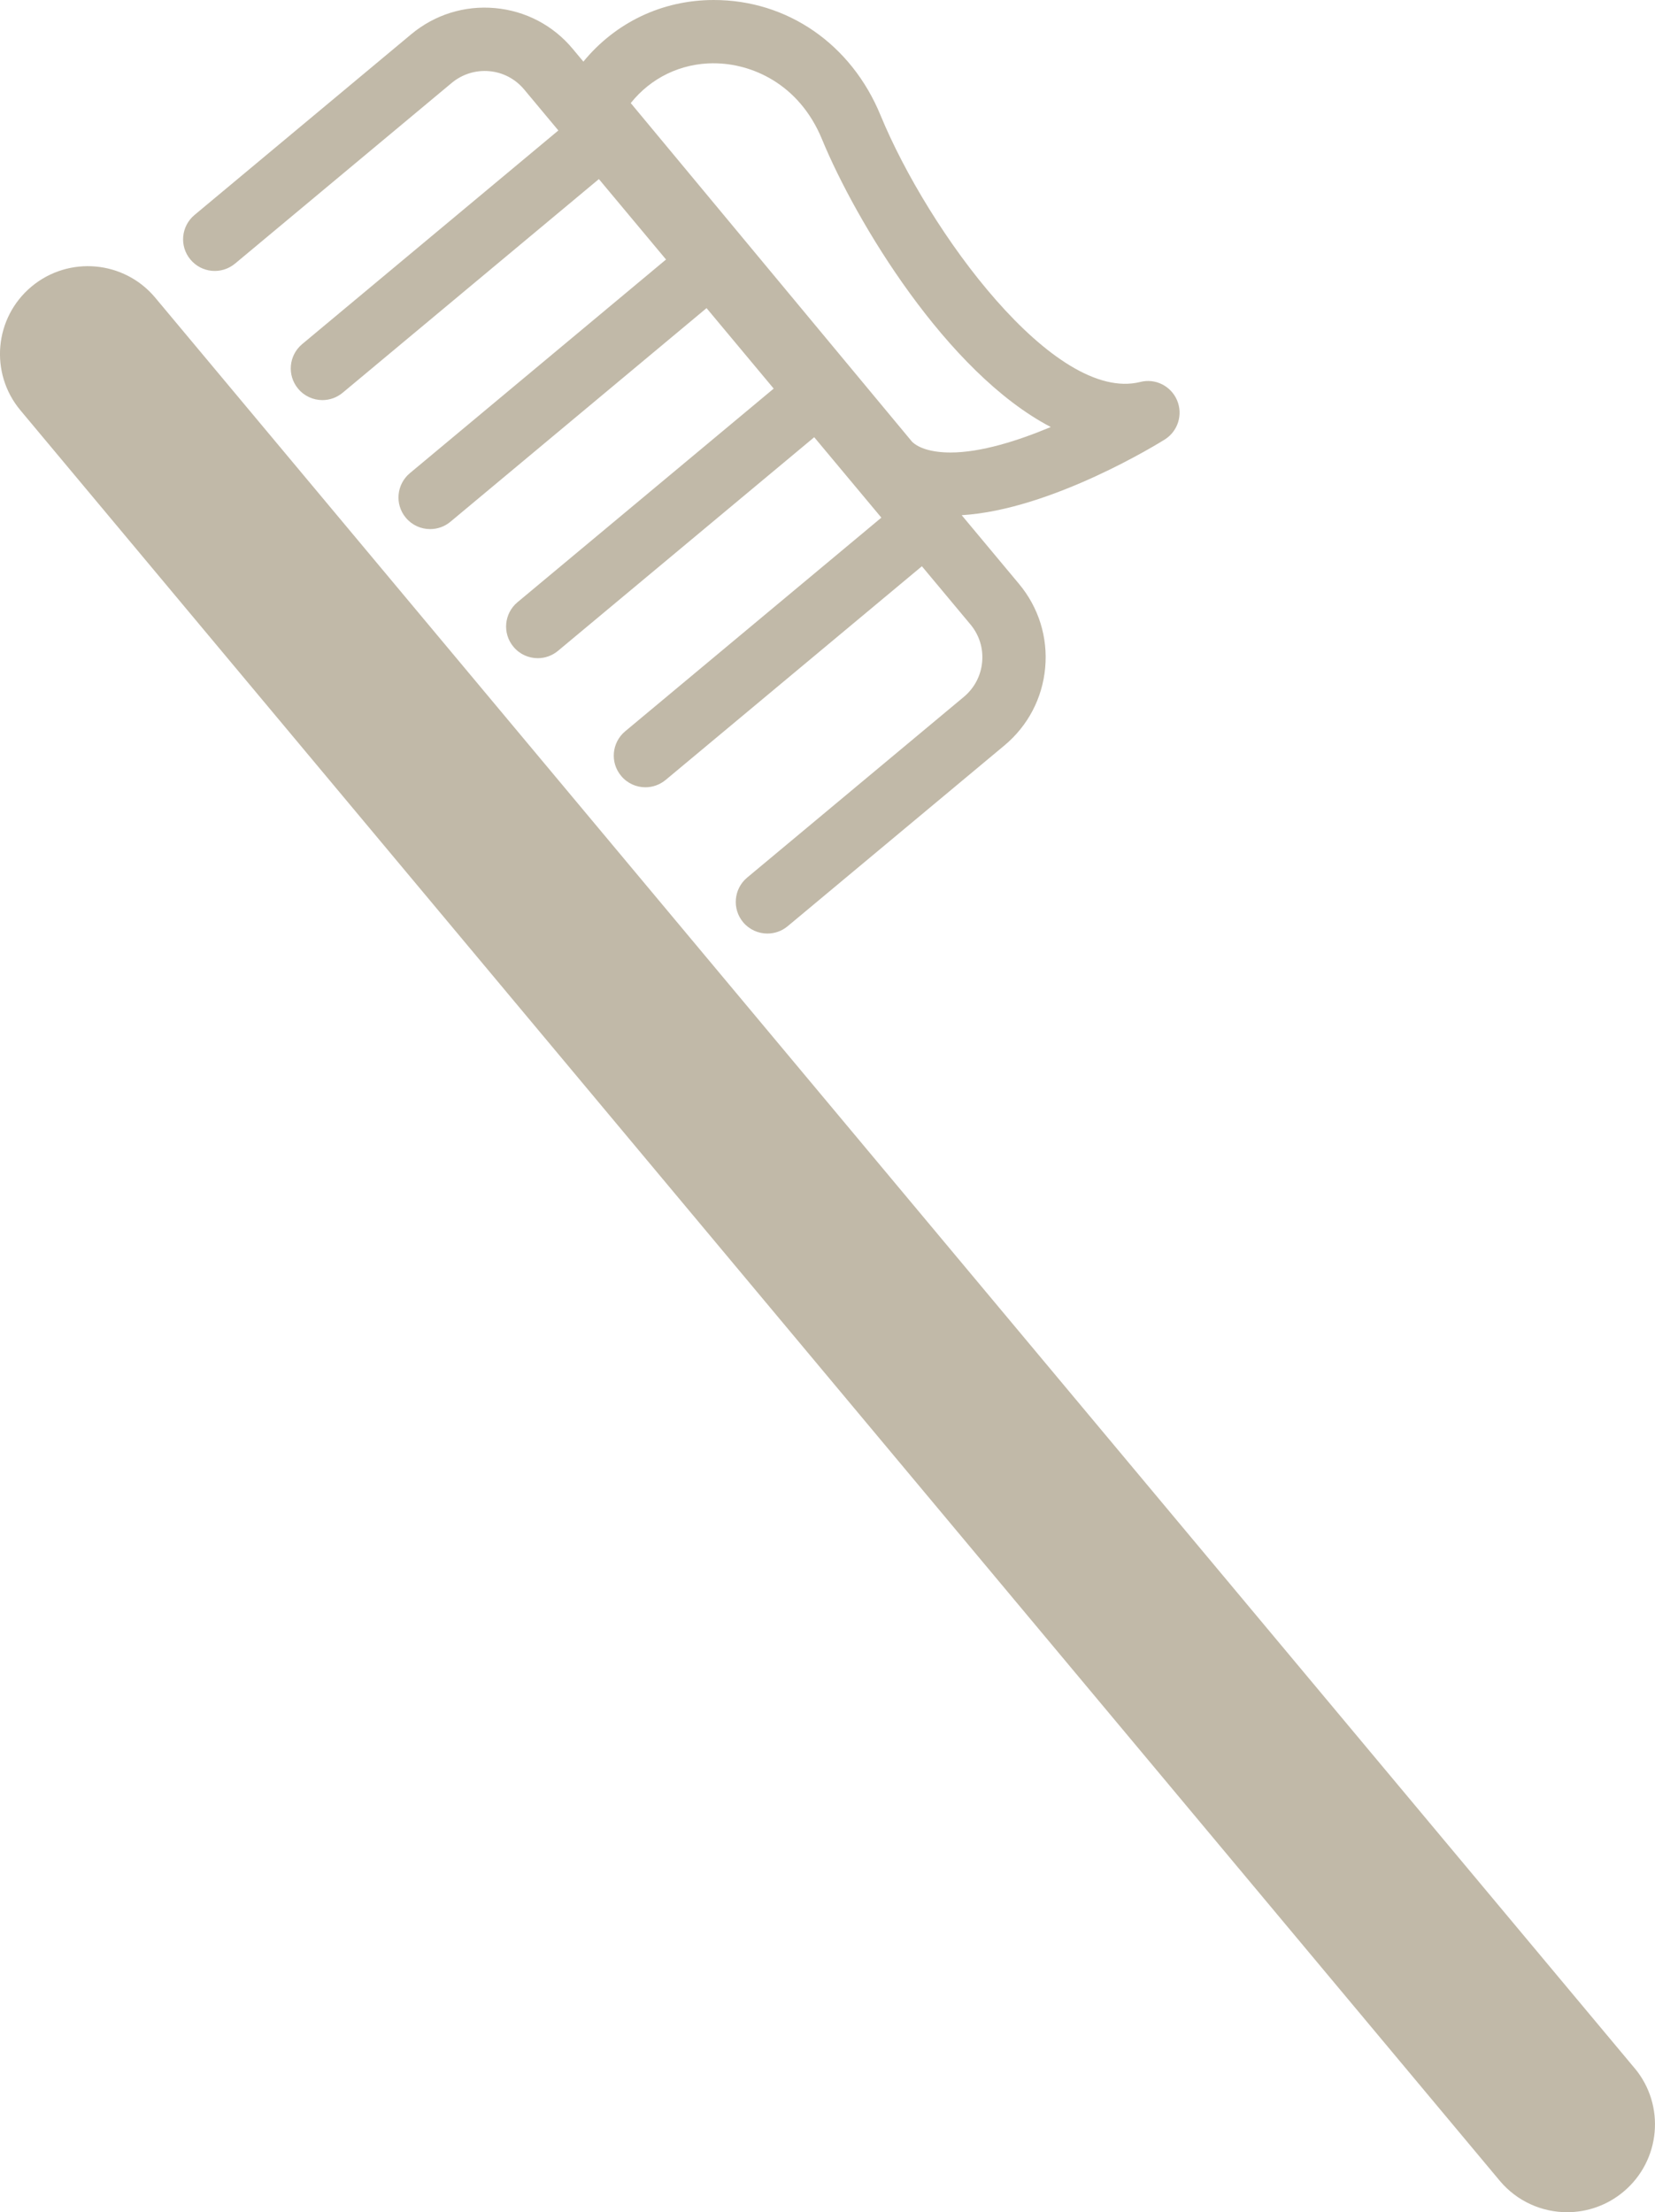 <?xml version="1.0" encoding="UTF-8"?>
<svg id="_レイヤー_1" data-name="レイヤー 1" xmlns="http://www.w3.org/2000/svg" viewBox="0 0 384.29 513.77">
  <defs>
    <style>
      .cls-1 {
        fill: #c1b9a8;
        stroke-width: 0px;
      }
    </style>
  </defs>
  <path class="cls-1" d="M379.54,480.3L36.05,69.14c-7.22-8.65-20.09-9.8-28.74-2.58-8.64,7.23-9.79,20.09-2.57,28.73l343.49,411.16c4.03,4.82,9.83,7.32,15.66,7.32,4.61,0,9.25-1.56,13.07-4.75,8.65-7.23,9.81-20.1,2.58-28.73Z"/>
  <path class="cls-1" d="M54.58,61.22l50.33-41.98c2.45-2.03,5.56-2.99,8.71-2.71,3.17.28,6.04,1.8,8.08,4.24l7.95,9.53-59.49,49.62c-3.12,2.61-3.54,7.24-.94,10.35,1.45,1.75,3.54,2.65,5.65,2.65,1.66,0,3.33-.57,4.7-1.71l59.49-49.62,15.59,18.68-59.48,49.62c-3.12,2.6-3.54,7.24-.94,10.35,1.45,1.74,3.54,2.64,5.64,2.64,1.66,0,3.33-.55,4.71-1.7l59.48-49.62,15.59,18.69-59.49,49.61c-3.12,2.6-3.54,7.24-.94,10.35,1.45,1.75,3.54,2.65,5.65,2.65,1.66,0,3.33-.57,4.7-1.71l59.49-49.61,15.59,18.68-59.49,49.62c-3.12,2.61-3.54,7.24-.94,10.35,1.45,1.75,3.54,2.65,5.64,2.65,1.66,0,3.33-.57,4.71-1.71l59.49-49.62,11.28,13.52c2.04,2.45,3.01,5.54,2.71,8.72-.28,3.16-1.79,6.03-4.23,8.08l-50.34,41.99c-3.11,2.6-3.53,7.23-.94,10.35,1.45,1.74,3.55,2.64,5.65,2.64,1.65,0,3.32-.55,4.7-1.7l50.34-41.99c5.46-4.56,8.82-10.97,9.46-18.05.64-7.08-1.52-13.99-6.07-19.45l-13.32-15.97c20.93-1.25,46.06-16.89,47.16-17.58,3.06-1.93,4.26-5.79,2.85-9.11-1.42-3.33-5.04-5.15-8.54-4.25-19.92,4.99-49.19-34.94-60.31-61.93C197.67,10.25,182.83,0,165.75,0c-12.06,0-22.87,5.27-30.29,14.31l-2.47-2.96c-4.55-5.47-10.96-8.83-18.05-9.47-7.08-.64-13.99,1.52-19.45,6.07l-50.33,41.98c-3.12,2.61-3.54,7.24-.94,10.35,2.6,3.12,7.23,3.54,10.35.94ZM165.75,14.7c8.63,0,19.77,4.64,25.13,17.67,7.79,18.92,28.89,54.16,53.11,66.8-7.72,3.24-16.28,5.92-23.26,5.92-4.31,0-7.39-.98-8.95-2.5L146.46,23.94c4.67-5.86,11.61-9.25,19.29-9.25Z"/>
</svg>